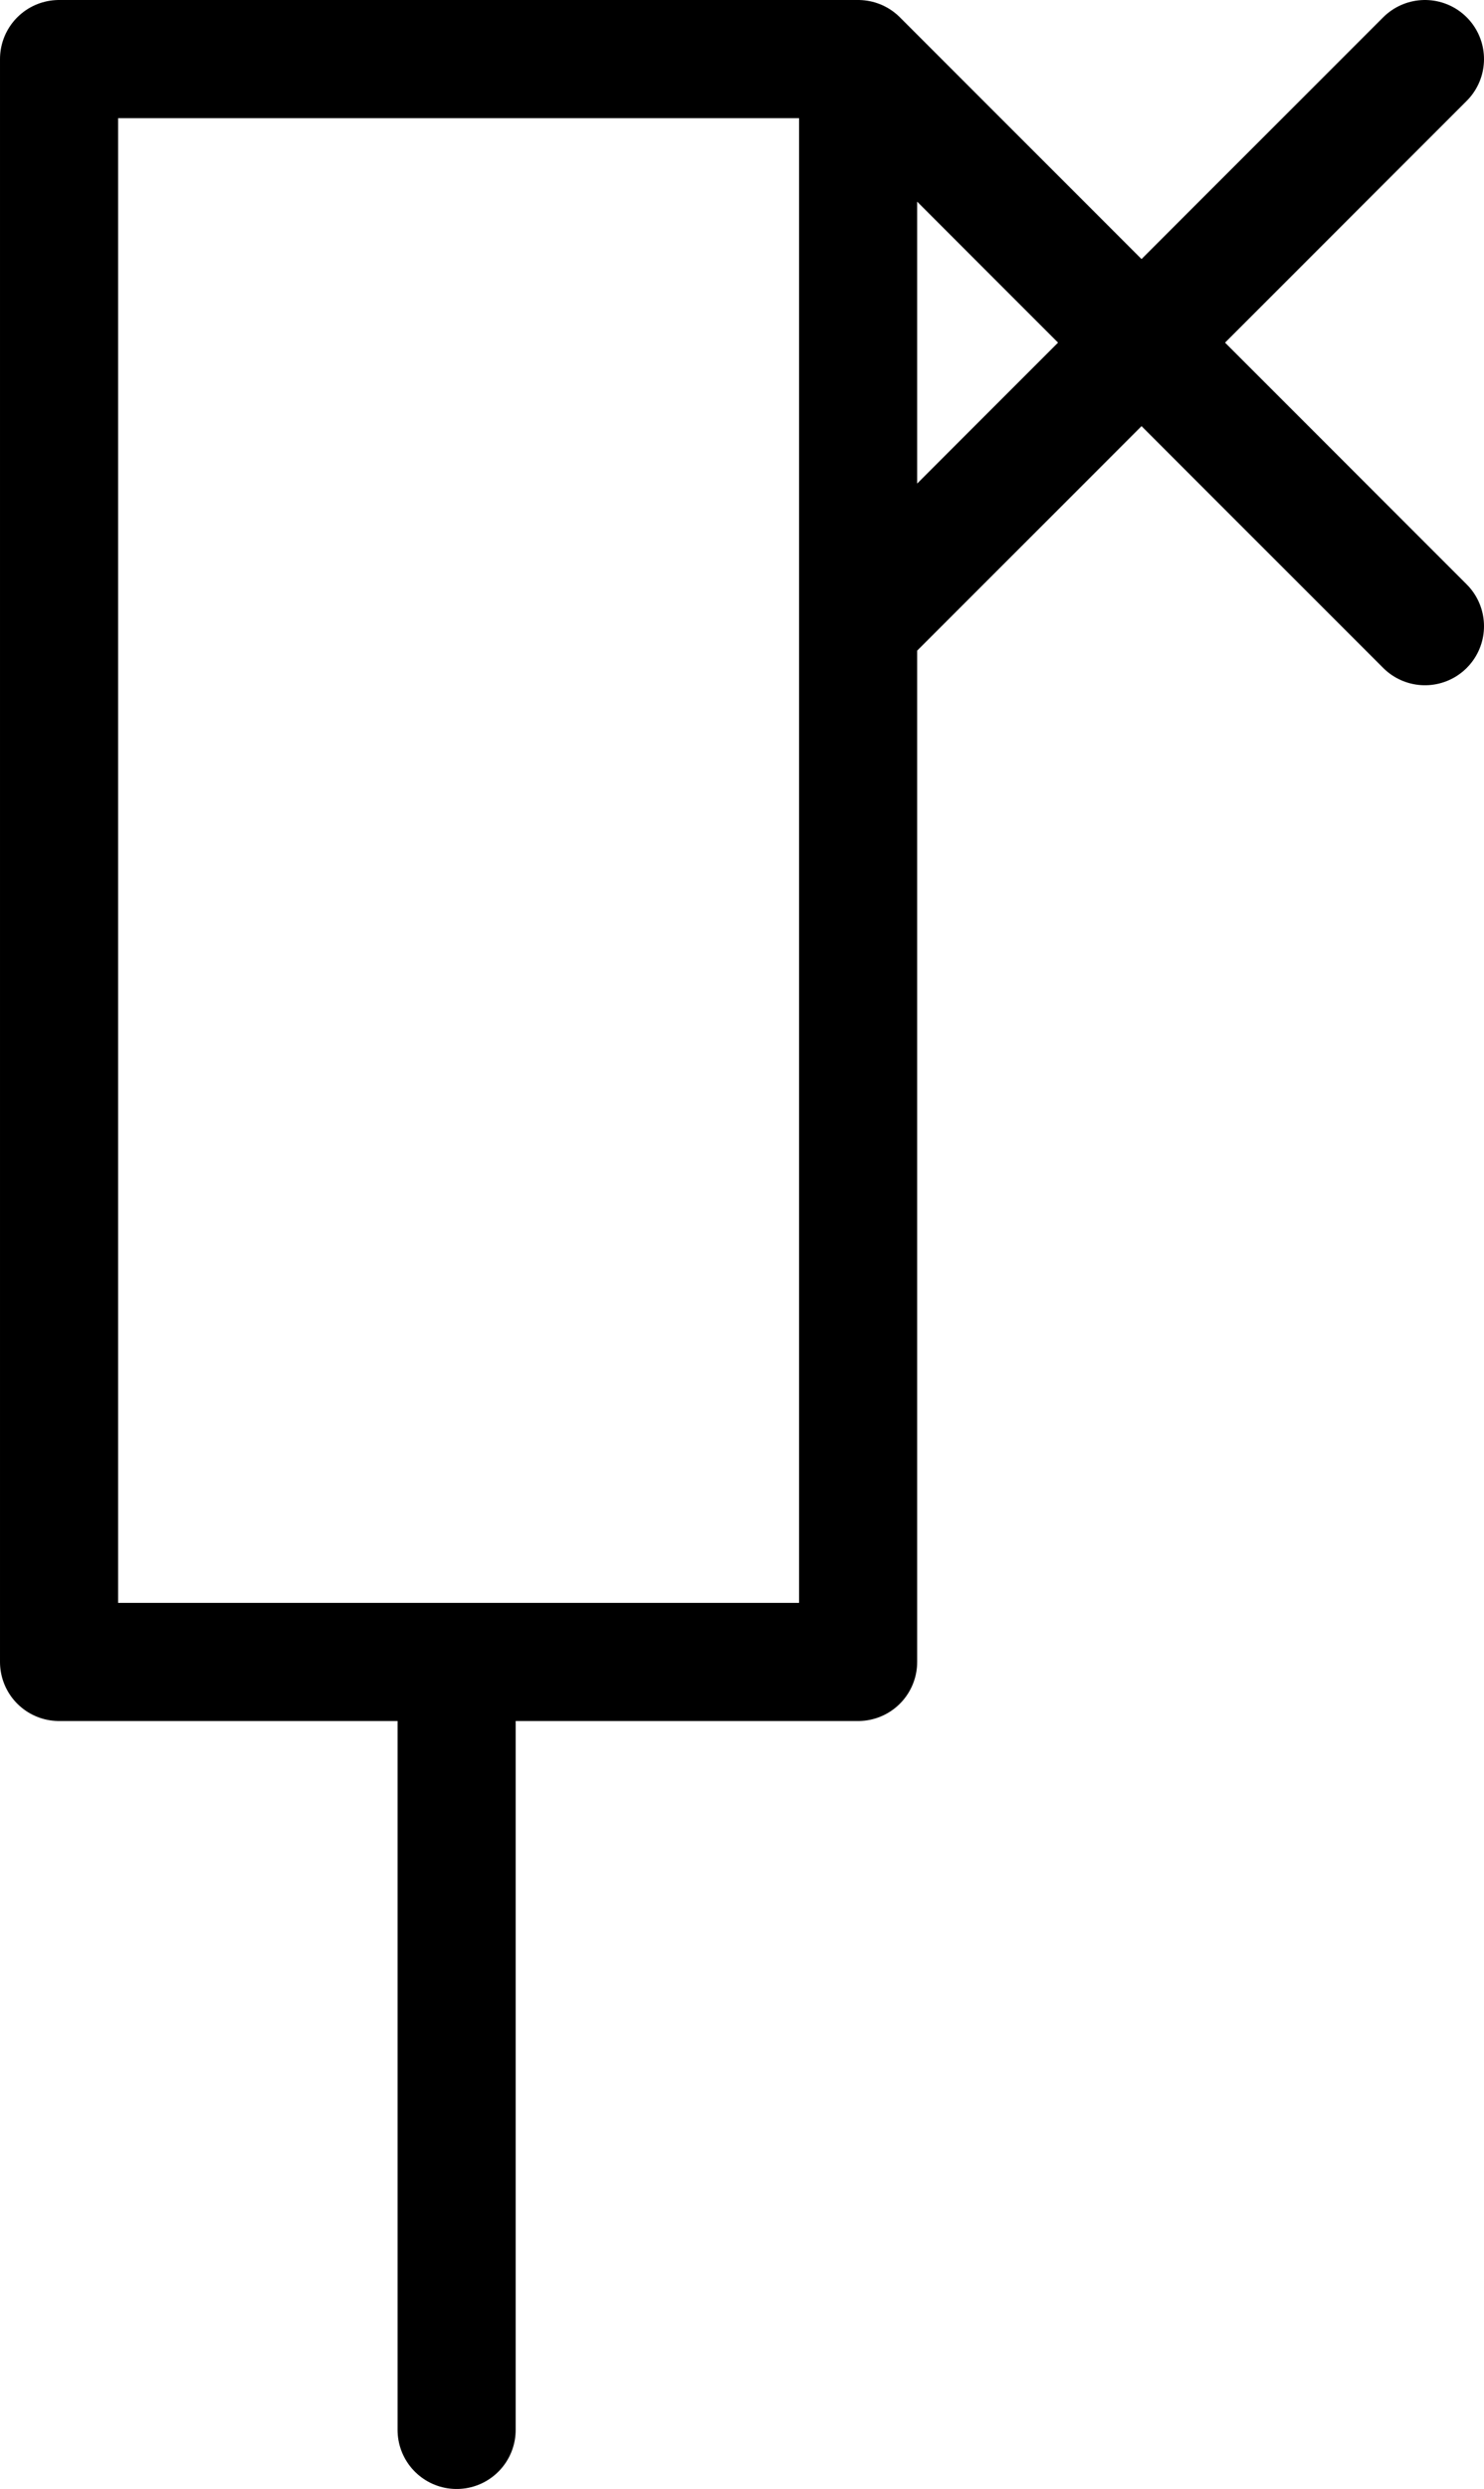 <?xml version="1.0" encoding="UTF-8" standalone="no"?>
<!-- Created with Inkscape (http://www.inkscape.org/) -->

<svg
   width="3.77mm"
   height="6.32mm"
   viewBox="0 0 3.77 6.32"
   version="1.1"
   id="svg1"
   xmlns="http://www.w3.org/2000/svg"
   xmlns:svg="http://www.w3.org/2000/svg">
  <defs
     id="defs1" />
  <g
     id="layer1"
     transform="translate(-175.63,-20.65)">
    <path
       id="Automatischer-Entl__fter"
       style="opacity:1;fill:none;stroke:#000000;stroke-width:0.3;stroke-linecap:round;stroke-linejoin:round;stroke-miterlimit:10;stroke-dasharray:none;stroke-opacity:1"
       d="m 179.25,20.8 -1.44,1.44 m 1.44,0 -1.44,-1.44 m -1.02,4.07 v 1.95 m 1.02,-1.95 h -2.03 m 2.03,-4.07 v 4.07 m -2.03,-4.07 h 2.03 m -2.03,4.07 V 20.8" />
  </g>
</svg>
